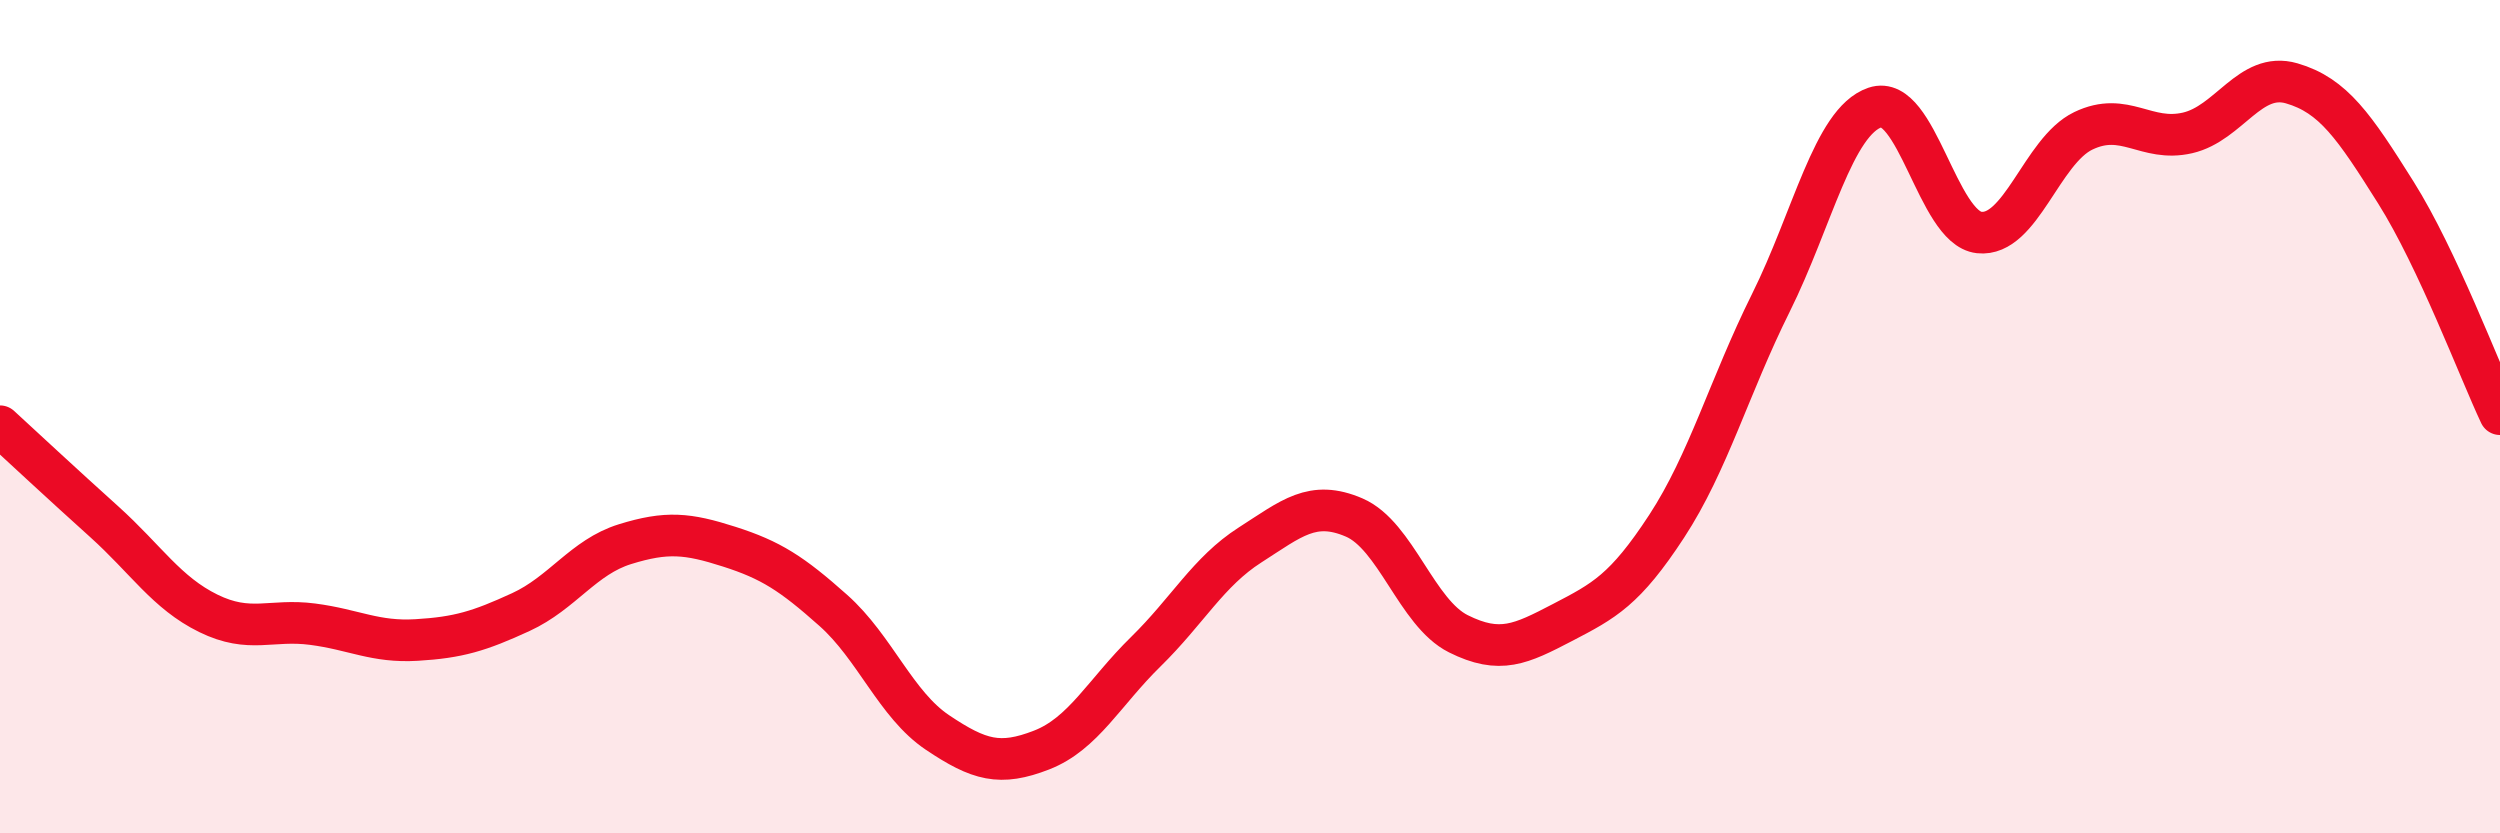 
    <svg width="60" height="20" viewBox="0 0 60 20" xmlns="http://www.w3.org/2000/svg">
      <path
        d="M 0,10.23 C 0.5,10.69 1.5,11.62 2.5,12.52 C 3.5,13.42 4,14.23 5,14.72 C 6,15.21 6.5,14.85 7.5,14.98 C 8.5,15.11 9,15.42 10,15.36 C 11,15.3 11.5,15.15 12.5,14.69 C 13.5,14.23 14,13.37 15,13.06 C 16,12.75 16.5,12.8 17.5,13.12 C 18.5,13.44 19,13.76 20,14.65 C 21,15.54 21.5,16.91 22.5,17.58 C 23.5,18.25 24,18.39 25,18 C 26,17.61 26.5,16.62 27.5,15.64 C 28.5,14.66 29,13.72 30,13.08 C 31,12.44 31.5,11.99 32.5,12.42 C 33.5,12.85 34,14.71 35,15.21 C 36,15.71 36.5,15.46 37.5,14.94 C 38.5,14.42 39,14.16 40,12.63 C 41,11.1 41.5,9.28 42.5,7.27 C 43.5,5.26 44,2.92 45,2.58 C 46,2.24 46.5,5.47 47.5,5.58 C 48.5,5.69 49,3.62 50,3.14 C 51,2.66 51.5,3.42 52.5,3.19 C 53.5,2.96 54,1.71 55,2 C 56,2.29 56.5,3.03 57.5,4.62 C 58.5,6.21 59.5,8.88 60,9.94L60 20L0 20Z"
        fill="#EB0A25"
        opacity="0.1"
        stroke-linecap="round"
        stroke-linejoin="round"
      />
      <path
        d="M 0,10.23 C 0.5,10.69 1.5,11.62 2.5,12.52 C 3.5,13.42 4,14.23 5,14.72 C 6,15.21 6.5,14.85 7.5,14.98 C 8.5,15.11 9,15.42 10,15.36 C 11,15.3 11.5,15.15 12.5,14.69 C 13.5,14.23 14,13.37 15,13.06 C 16,12.75 16.5,12.8 17.5,13.12 C 18.5,13.44 19,13.76 20,14.65 C 21,15.54 21.5,16.91 22.5,17.58 C 23.5,18.25 24,18.39 25,18 C 26,17.61 26.5,16.62 27.5,15.64 C 28.5,14.66 29,13.72 30,13.08 C 31,12.44 31.5,11.99 32.5,12.42 C 33.5,12.85 34,14.71 35,15.21 C 36,15.71 36.5,15.46 37.5,14.94 C 38.5,14.42 39,14.16 40,12.63 C 41,11.1 41.5,9.28 42.5,7.27 C 43.5,5.26 44,2.92 45,2.58 C 46,2.24 46.5,5.47 47.5,5.58 C 48.5,5.69 49,3.62 50,3.14 C 51,2.66 51.5,3.42 52.5,3.19 C 53.5,2.96 54,1.71 55,2 C 56,2.29 56.5,3.03 57.5,4.62 C 58.5,6.21 59.5,8.88 60,9.94"
        stroke="#EB0A25"
        stroke-width="1"
        fill="none"
        stroke-linecap="round"
        stroke-linejoin="round"
      />
    </svg>
  